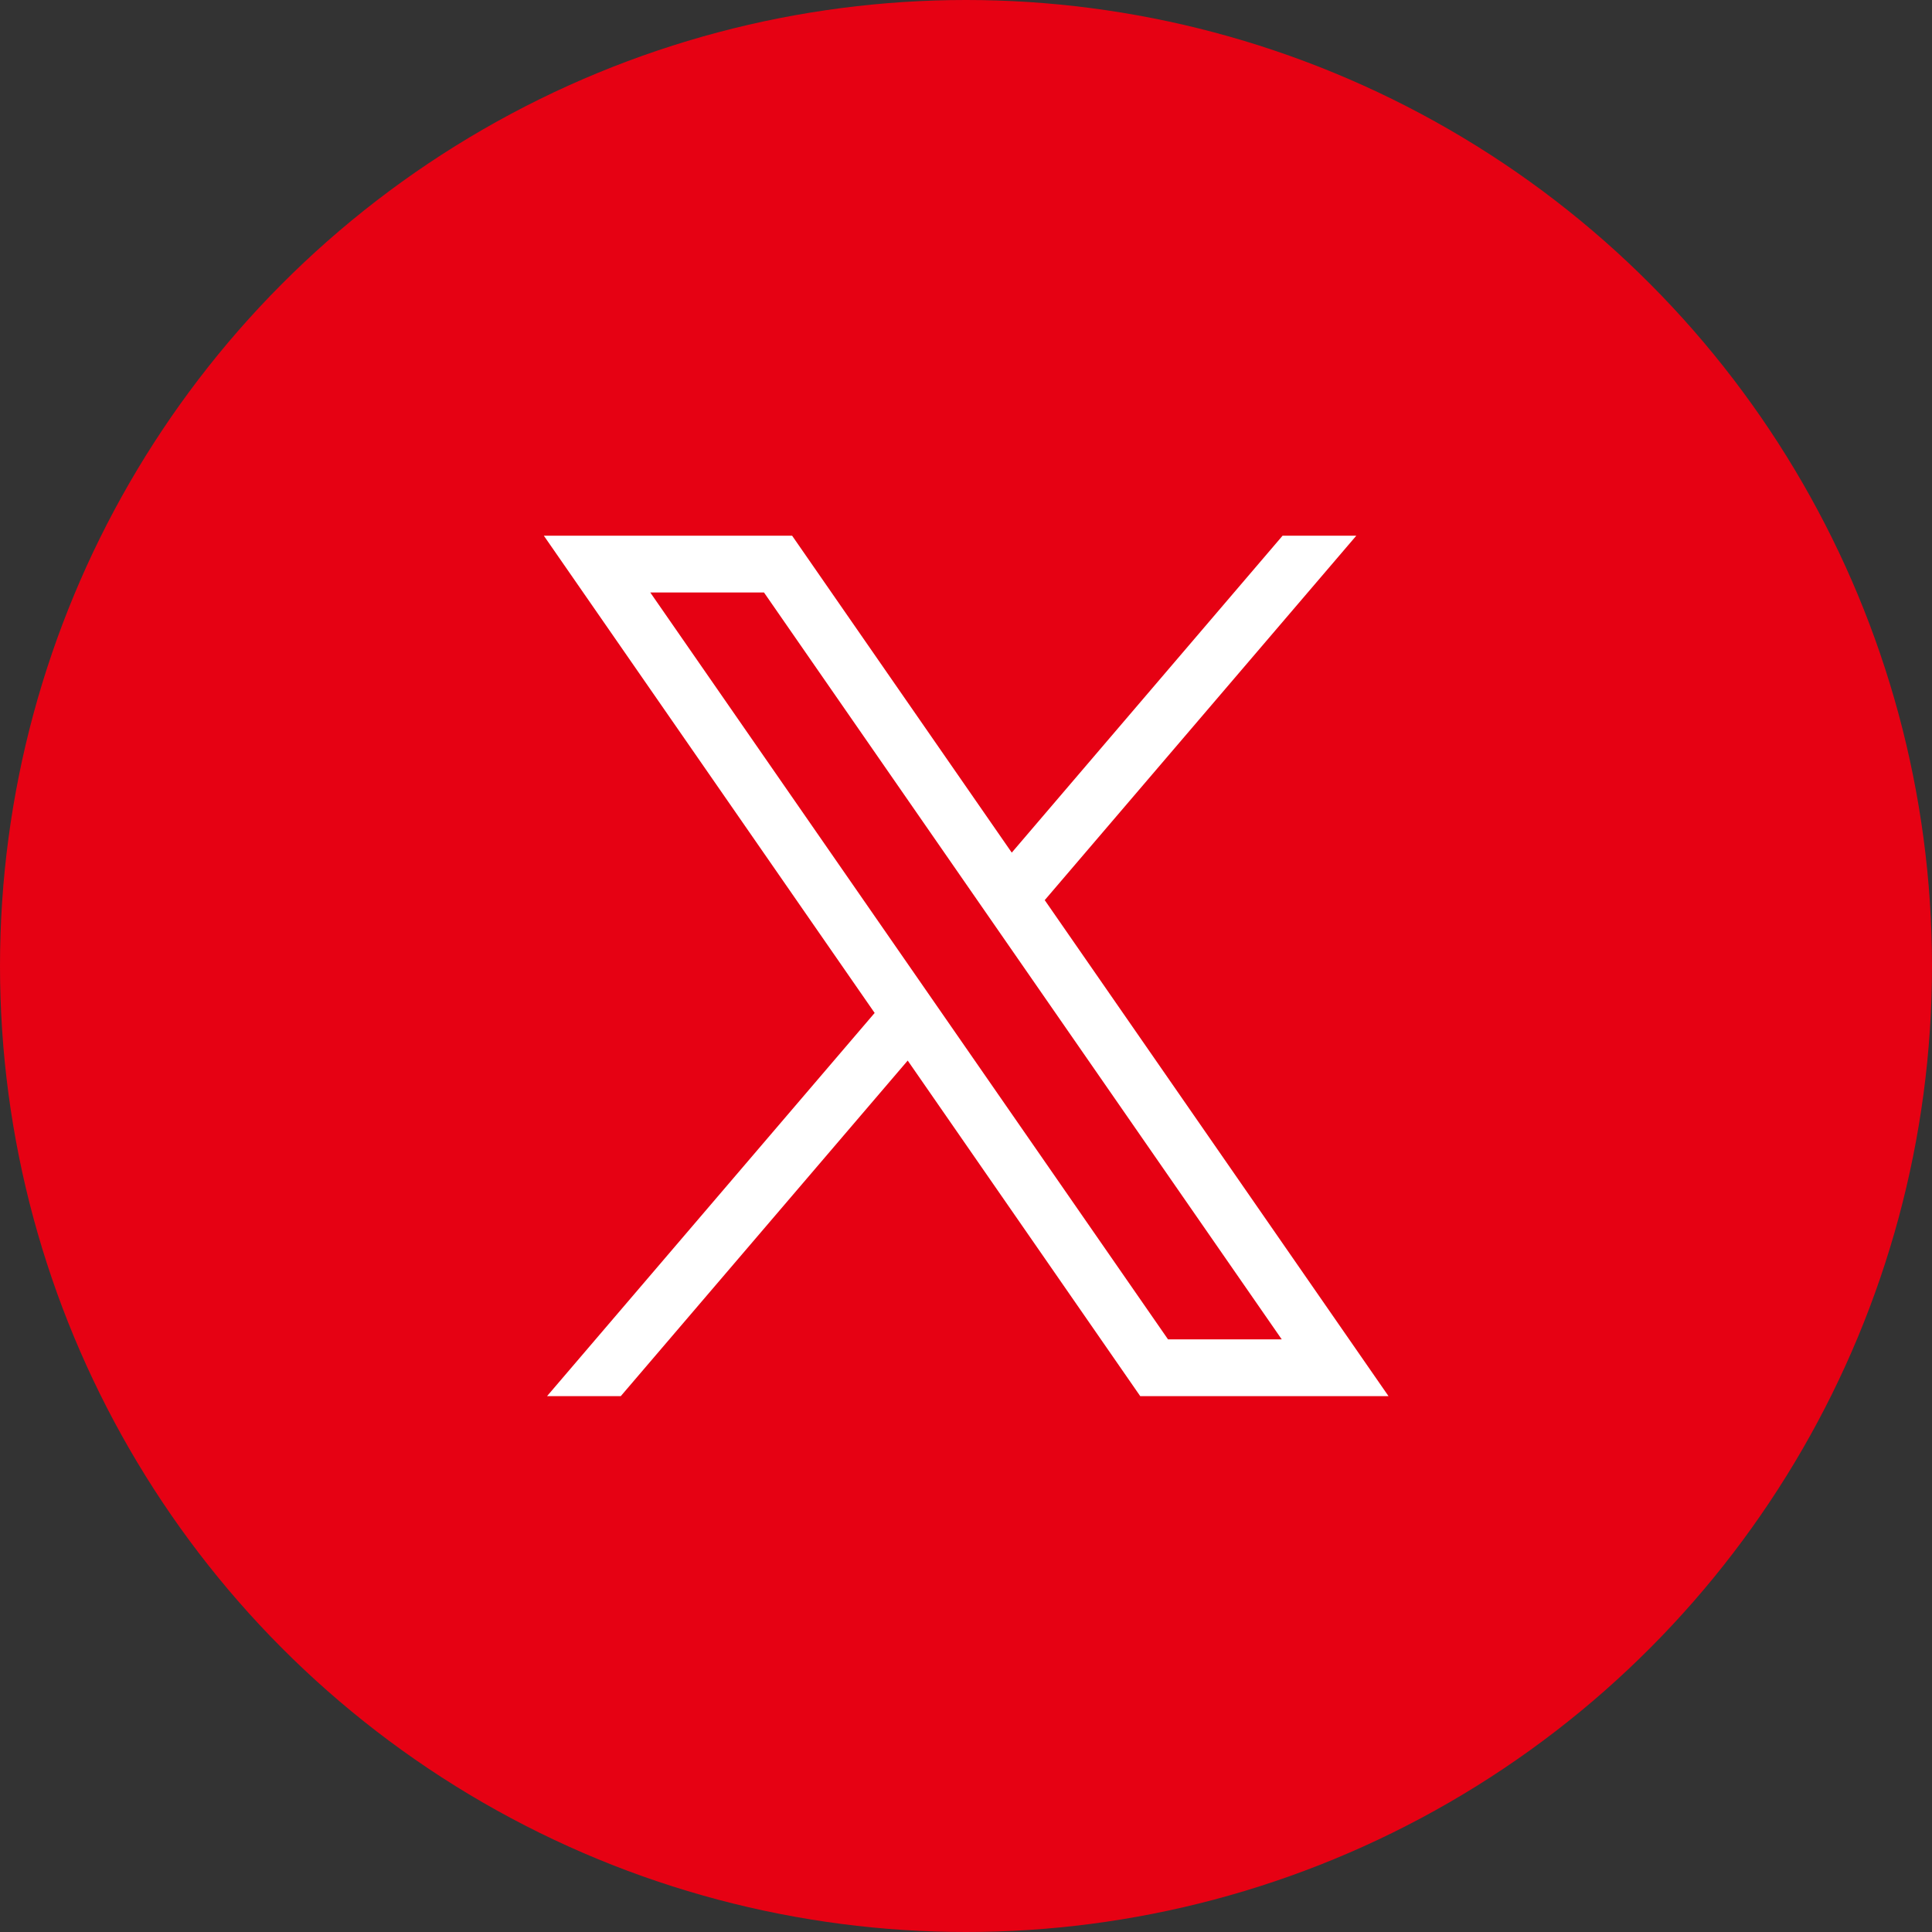 <?xml version="1.0" encoding="UTF-8"?>
<svg id="_レイヤー_2" data-name="レイヤー_2" xmlns="http://www.w3.org/2000/svg" viewBox="0 0 114 114">
  <rect x="0" y="0" width="114" height="114" fill="#333333" stroke="none"/>
  <defs>
    <style>
      .cls-1 {
        fill: #fff;
      }

      .cls-2 {
        fill: #e60113;
      }
    </style>
  </defs>
  <g id="_文字" data-name="文字">
    <g>
      <circle class="cls-2" cx="57" cy="57" r="57"/>
      <g id="_レイヤー_1-2">
        <path class="cls-1" d="M61.64,53.12l18.39-21.51h-4.35l-15.98,18.7-12.96-18.7h-14.65l19.52,28.16-19.33,22.61h4.35l16.93-19.8,13.72,19.8h14.65l-20.28-29.26h0ZM38.37,34.96h6.71l30.55,44.07h-6.71l-30.55-44.07Z"/>
      </g>
    </g>
  </g>
</svg>